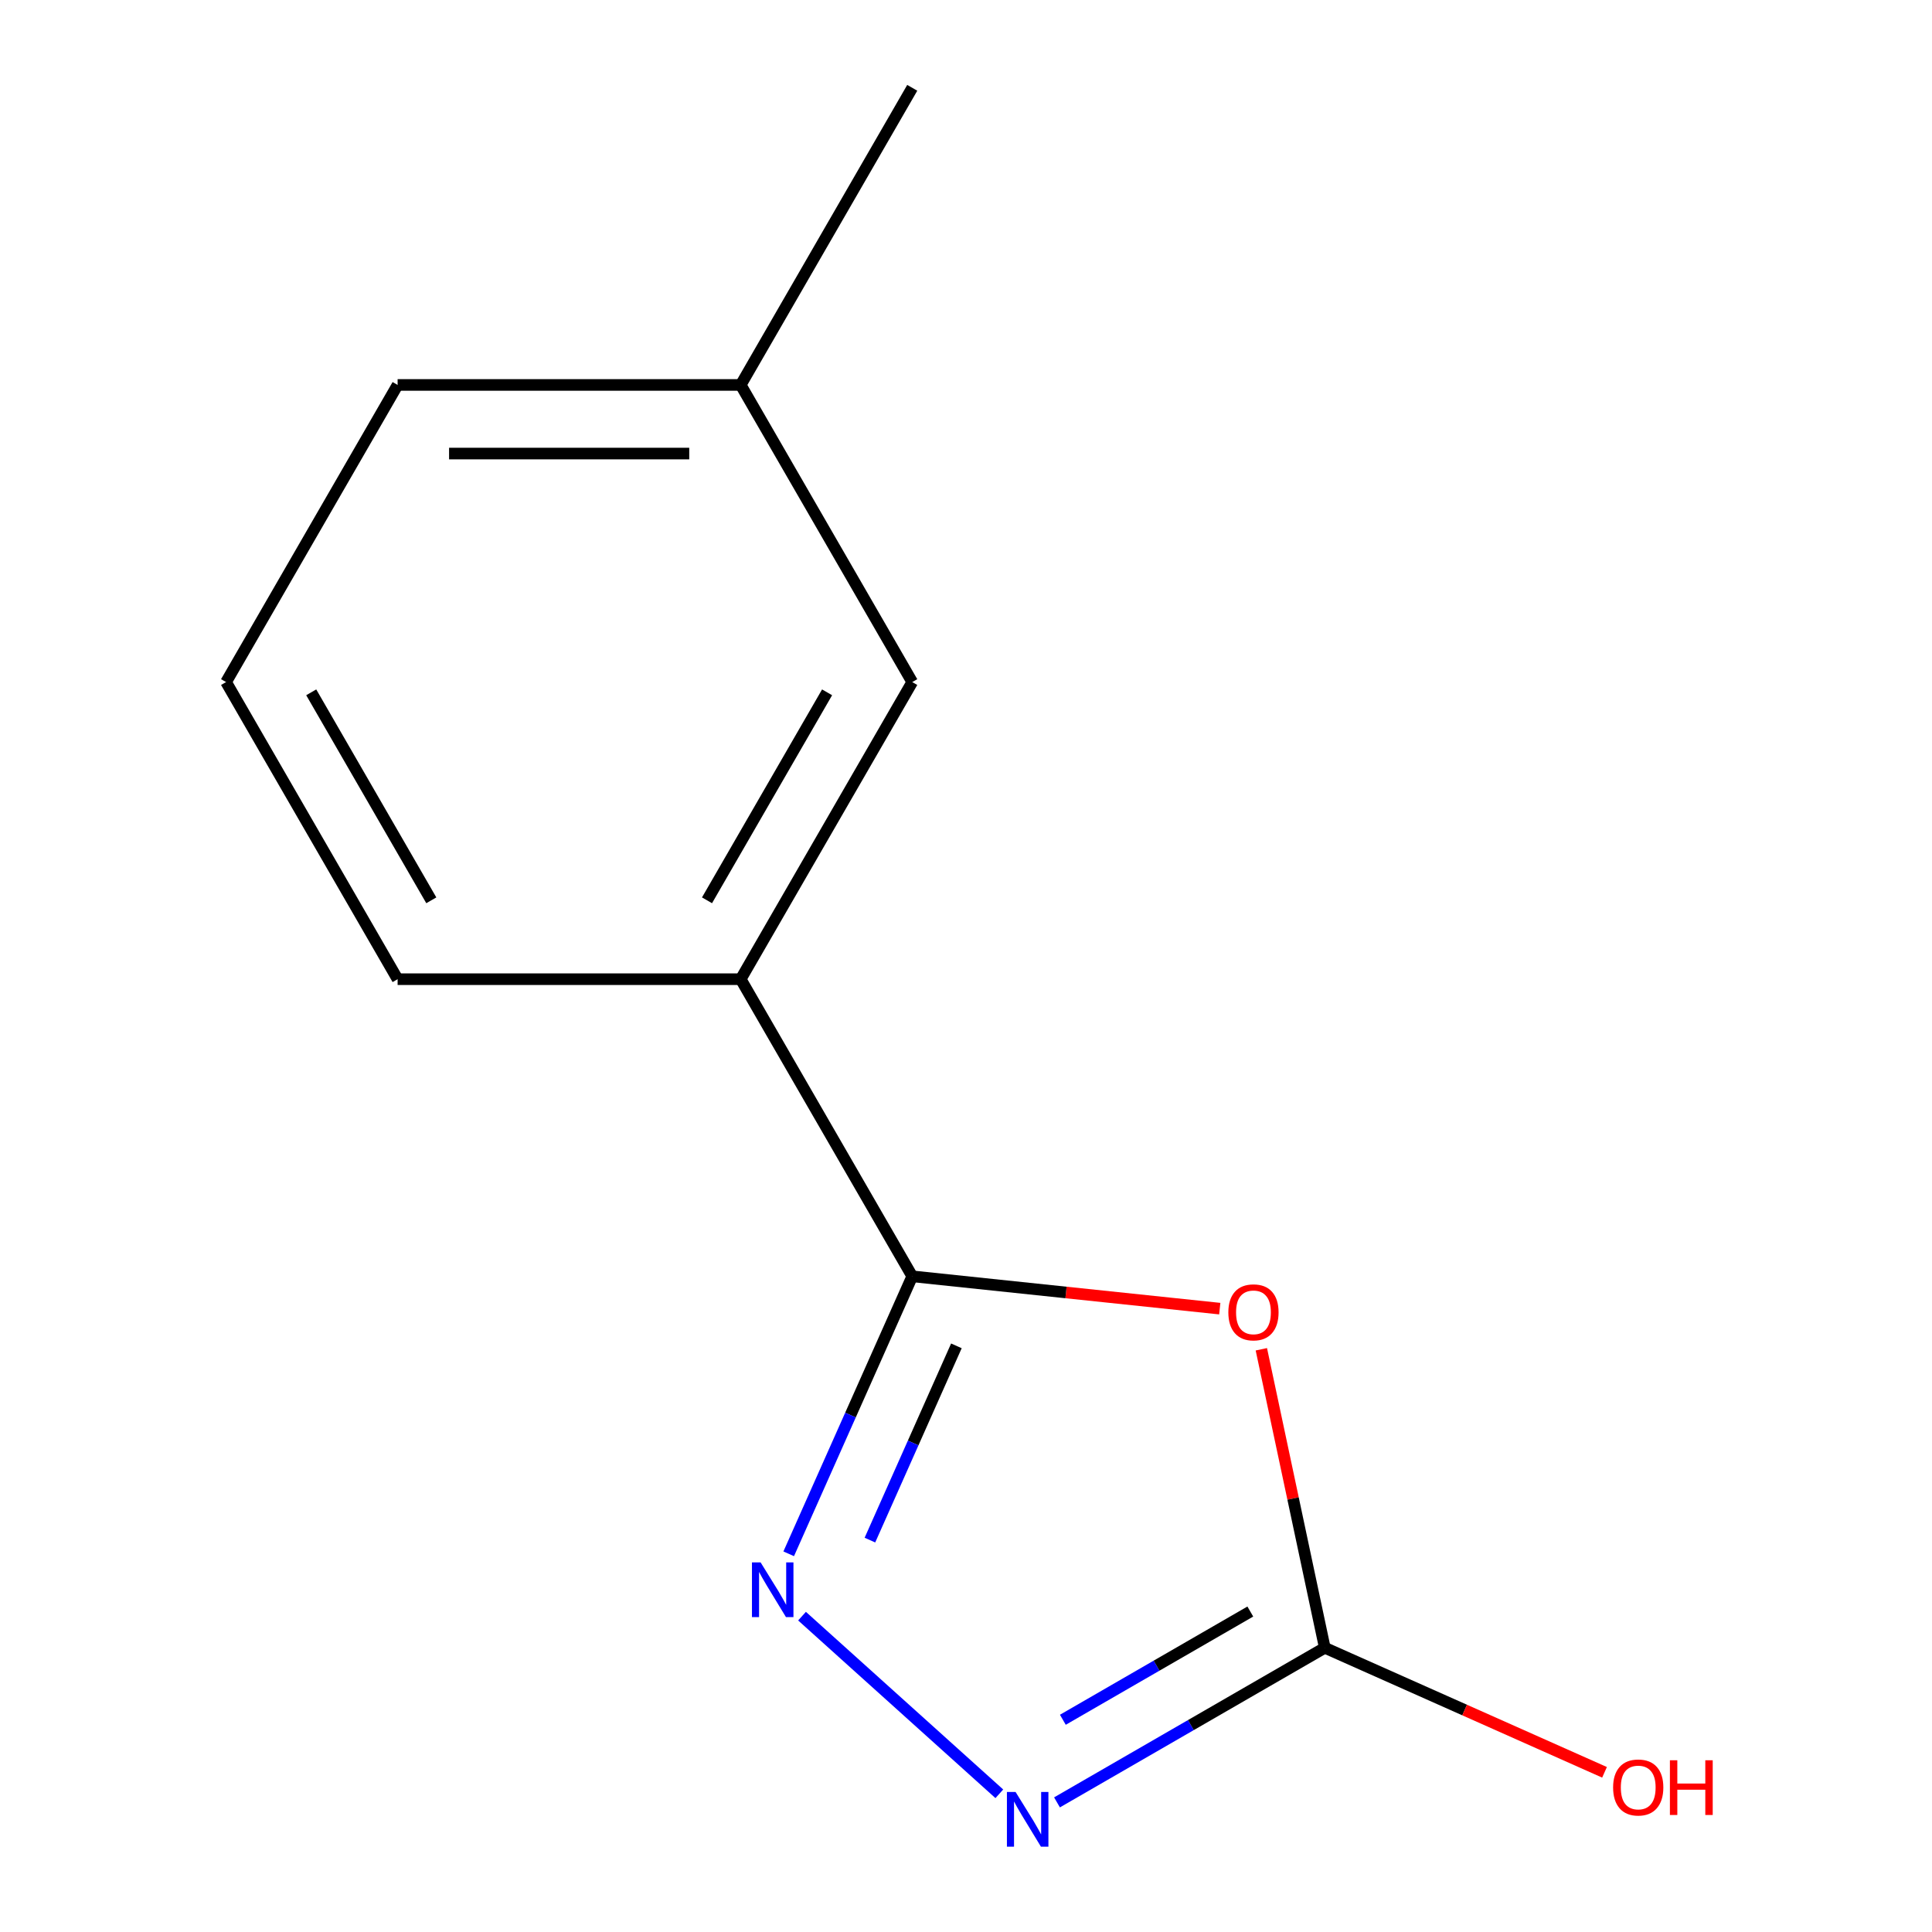 <?xml version='1.0' encoding='iso-8859-1'?>
<svg version='1.1' baseProfile='full'
              xmlns='http://www.w3.org/2000/svg'
                      xmlns:rdkit='http://www.rdkit.org/xml'
                      xmlns:xlink='http://www.w3.org/1999/xlink'
                  xml:space='preserve'
width='1000px' height='1000px' viewBox='0 0 1000 1000'>
<!-- END OF HEADER -->
<rect style='opacity:1.0;fill:#FFFFFF;stroke:none' width='1000' height='1000' x='0' y='0'> </rect>
<path class='bond-0' d='M 631.349,677.349 L 551.763,668.984' style='fill:none;fill-rule:evenodd;stroke:#FF0000;stroke-width:6px;stroke-linecap:butt;stroke-linejoin:miter;stroke-opacity:1' />
<path class='bond-0' d='M 551.763,668.984 L 472.178,660.619' style='fill:none;fill-rule:evenodd;stroke:#000000;stroke-width:6px;stroke-linecap:butt;stroke-linejoin:miter;stroke-opacity:1' />
<path class='bond-3' d='M 652.869,698.381 L 669.289,775.633' style='fill:none;fill-rule:evenodd;stroke:#FF0000;stroke-width:6px;stroke-linecap:butt;stroke-linejoin:miter;stroke-opacity:1' />
<path class='bond-3' d='M 669.289,775.633 L 685.71,852.884' style='fill:none;fill-rule:evenodd;stroke:#000000;stroke-width:6px;stroke-linecap:butt;stroke-linejoin:miter;stroke-opacity:1' />
<path class='bond-1' d='M 472.178,660.619 L 440.204,732.434' style='fill:none;fill-rule:evenodd;stroke:#000000;stroke-width:6px;stroke-linecap:butt;stroke-linejoin:miter;stroke-opacity:1' />
<path class='bond-1' d='M 440.204,732.434 L 408.23,804.25' style='fill:none;fill-rule:evenodd;stroke:#0000FF;stroke-width:6px;stroke-linecap:butt;stroke-linejoin:miter;stroke-opacity:1' />
<path class='bond-1' d='M 495.032,696.61 L 472.65,746.88' style='fill:none;fill-rule:evenodd;stroke:#000000;stroke-width:6px;stroke-linecap:butt;stroke-linejoin:miter;stroke-opacity:1' />
<path class='bond-1' d='M 472.65,746.88 L 450.268,797.151' style='fill:none;fill-rule:evenodd;stroke:#0000FF;stroke-width:6px;stroke-linecap:butt;stroke-linejoin:miter;stroke-opacity:1' />
<path class='bond-4' d='M 472.178,660.619 L 383.387,506.828' style='fill:none;fill-rule:evenodd;stroke:#000000;stroke-width:6px;stroke-linecap:butt;stroke-linejoin:miter;stroke-opacity:1' />
<path class='bond-12' d='M 415.128,836.517 L 517.25,928.467' style='fill:none;fill-rule:evenodd;stroke:#0000FF;stroke-width:6px;stroke-linecap:butt;stroke-linejoin:miter;stroke-opacity:1' />
<path class='bond-2' d='M 547.098,932.911 L 616.404,892.898' style='fill:none;fill-rule:evenodd;stroke:#0000FF;stroke-width:6px;stroke-linecap:butt;stroke-linejoin:miter;stroke-opacity:1' />
<path class='bond-2' d='M 616.404,892.898 L 685.71,852.884' style='fill:none;fill-rule:evenodd;stroke:#000000;stroke-width:6px;stroke-linecap:butt;stroke-linejoin:miter;stroke-opacity:1' />
<path class='bond-2' d='M 550.132,890.149 L 598.646,862.139' style='fill:none;fill-rule:evenodd;stroke:#0000FF;stroke-width:6px;stroke-linecap:butt;stroke-linejoin:miter;stroke-opacity:1' />
<path class='bond-2' d='M 598.646,862.139 L 647.16,834.13' style='fill:none;fill-rule:evenodd;stroke:#000000;stroke-width:6px;stroke-linecap:butt;stroke-linejoin:miter;stroke-opacity:1' />
<path class='bond-6' d='M 685.71,852.884 L 758.105,885.116' style='fill:none;fill-rule:evenodd;stroke:#000000;stroke-width:6px;stroke-linecap:butt;stroke-linejoin:miter;stroke-opacity:1' />
<path class='bond-6' d='M 758.105,885.116 L 830.5,917.349' style='fill:none;fill-rule:evenodd;stroke:#FF0000;stroke-width:6px;stroke-linecap:butt;stroke-linejoin:miter;stroke-opacity:1' />
<path class='bond-5' d='M 383.387,506.828 L 472.178,353.037' style='fill:none;fill-rule:evenodd;stroke:#000000;stroke-width:6px;stroke-linecap:butt;stroke-linejoin:miter;stroke-opacity:1' />
<path class='bond-5' d='M 365.947,466.001 L 428.101,358.347' style='fill:none;fill-rule:evenodd;stroke:#000000;stroke-width:6px;stroke-linecap:butt;stroke-linejoin:miter;stroke-opacity:1' />
<path class='bond-8' d='M 383.387,506.828 L 205.804,506.828' style='fill:none;fill-rule:evenodd;stroke:#000000;stroke-width:6px;stroke-linecap:butt;stroke-linejoin:miter;stroke-opacity:1' />
<path class='bond-7' d='M 472.178,353.037 L 383.387,199.246' style='fill:none;fill-rule:evenodd;stroke:#000000;stroke-width:6px;stroke-linecap:butt;stroke-linejoin:miter;stroke-opacity:1' />
<path class='bond-11' d='M 383.387,199.246 L 472.178,45.455' style='fill:none;fill-rule:evenodd;stroke:#000000;stroke-width:6px;stroke-linecap:butt;stroke-linejoin:miter;stroke-opacity:1' />
<path class='bond-13' d='M 383.387,199.246 L 205.804,199.246' style='fill:none;fill-rule:evenodd;stroke:#000000;stroke-width:6px;stroke-linecap:butt;stroke-linejoin:miter;stroke-opacity:1' />
<path class='bond-13' d='M 356.749,234.762 L 232.442,234.762' style='fill:none;fill-rule:evenodd;stroke:#000000;stroke-width:6px;stroke-linecap:butt;stroke-linejoin:miter;stroke-opacity:1' />
<path class='bond-9' d='M 205.804,506.828 L 117.013,353.037' style='fill:none;fill-rule:evenodd;stroke:#000000;stroke-width:6px;stroke-linecap:butt;stroke-linejoin:miter;stroke-opacity:1' />
<path class='bond-9' d='M 223.244,466.001 L 161.09,358.347' style='fill:none;fill-rule:evenodd;stroke:#000000;stroke-width:6px;stroke-linecap:butt;stroke-linejoin:miter;stroke-opacity:1' />
<path class='bond-10' d='M 117.013,353.037 L 205.804,199.246' style='fill:none;fill-rule:evenodd;stroke:#000000;stroke-width:6px;stroke-linecap:butt;stroke-linejoin:miter;stroke-opacity:1' />
<path  class='atom-0' d='M 635.788 679.262
Q 635.788 672.462, 639.148 668.662
Q 642.508 664.862, 648.788 664.862
Q 655.068 664.862, 658.428 668.662
Q 661.788 672.462, 661.788 679.262
Q 661.788 686.142, 658.388 690.062
Q 654.988 693.942, 648.788 693.942
Q 642.548 693.942, 639.148 690.062
Q 635.788 686.182, 635.788 679.262
M 648.788 690.742
Q 653.108 690.742, 655.428 687.862
Q 657.788 684.942, 657.788 679.262
Q 657.788 673.702, 655.428 670.902
Q 653.108 668.062, 648.788 668.062
Q 644.468 668.062, 642.108 670.862
Q 639.788 673.662, 639.788 679.262
Q 639.788 684.982, 642.108 687.862
Q 644.468 690.742, 648.788 690.742
' fill='#FF0000'/>
<path  class='atom-2' d='M 393.689 808.689
L 402.969 823.689
Q 403.889 825.169, 405.369 827.849
Q 406.849 830.529, 406.929 830.689
L 406.929 808.689
L 410.689 808.689
L 410.689 837.009
L 406.809 837.009
L 396.849 820.609
Q 395.689 818.689, 394.449 816.489
Q 393.249 814.289, 392.889 813.609
L 392.889 837.009
L 389.209 837.009
L 389.209 808.689
L 393.689 808.689
' fill='#0000FF'/>
<path  class='atom-3' d='M 525.659 927.515
L 534.939 942.515
Q 535.859 943.995, 537.339 946.675
Q 538.819 949.355, 538.899 949.515
L 538.899 927.515
L 542.659 927.515
L 542.659 955.835
L 538.779 955.835
L 528.819 939.435
Q 527.659 937.515, 526.419 935.315
Q 525.219 933.115, 524.859 932.435
L 524.859 955.835
L 521.179 955.835
L 521.179 927.515
L 525.659 927.515
' fill='#0000FF'/>
<path  class='atom-7' d='M 834.94 925.193
Q 834.94 918.393, 838.3 914.593
Q 841.66 910.793, 847.94 910.793
Q 854.22 910.793, 857.58 914.593
Q 860.94 918.393, 860.94 925.193
Q 860.94 932.073, 857.54 935.993
Q 854.14 939.873, 847.94 939.873
Q 841.7 939.873, 838.3 935.993
Q 834.94 932.113, 834.94 925.193
M 847.94 936.673
Q 852.26 936.673, 854.58 933.793
Q 856.94 930.873, 856.94 925.193
Q 856.94 919.633, 854.58 916.833
Q 852.26 913.993, 847.94 913.993
Q 843.62 913.993, 841.26 916.793
Q 838.94 919.593, 838.94 925.193
Q 838.94 930.913, 841.26 933.793
Q 843.62 936.673, 847.94 936.673
' fill='#FF0000'/>
<path  class='atom-7' d='M 864.34 911.113
L 868.18 911.113
L 868.18 923.153
L 882.66 923.153
L 882.66 911.113
L 886.5 911.113
L 886.5 939.433
L 882.66 939.433
L 882.66 926.353
L 868.18 926.353
L 868.18 939.433
L 864.34 939.433
L 864.34 911.113
' fill='#FF0000'/>
</svg>
